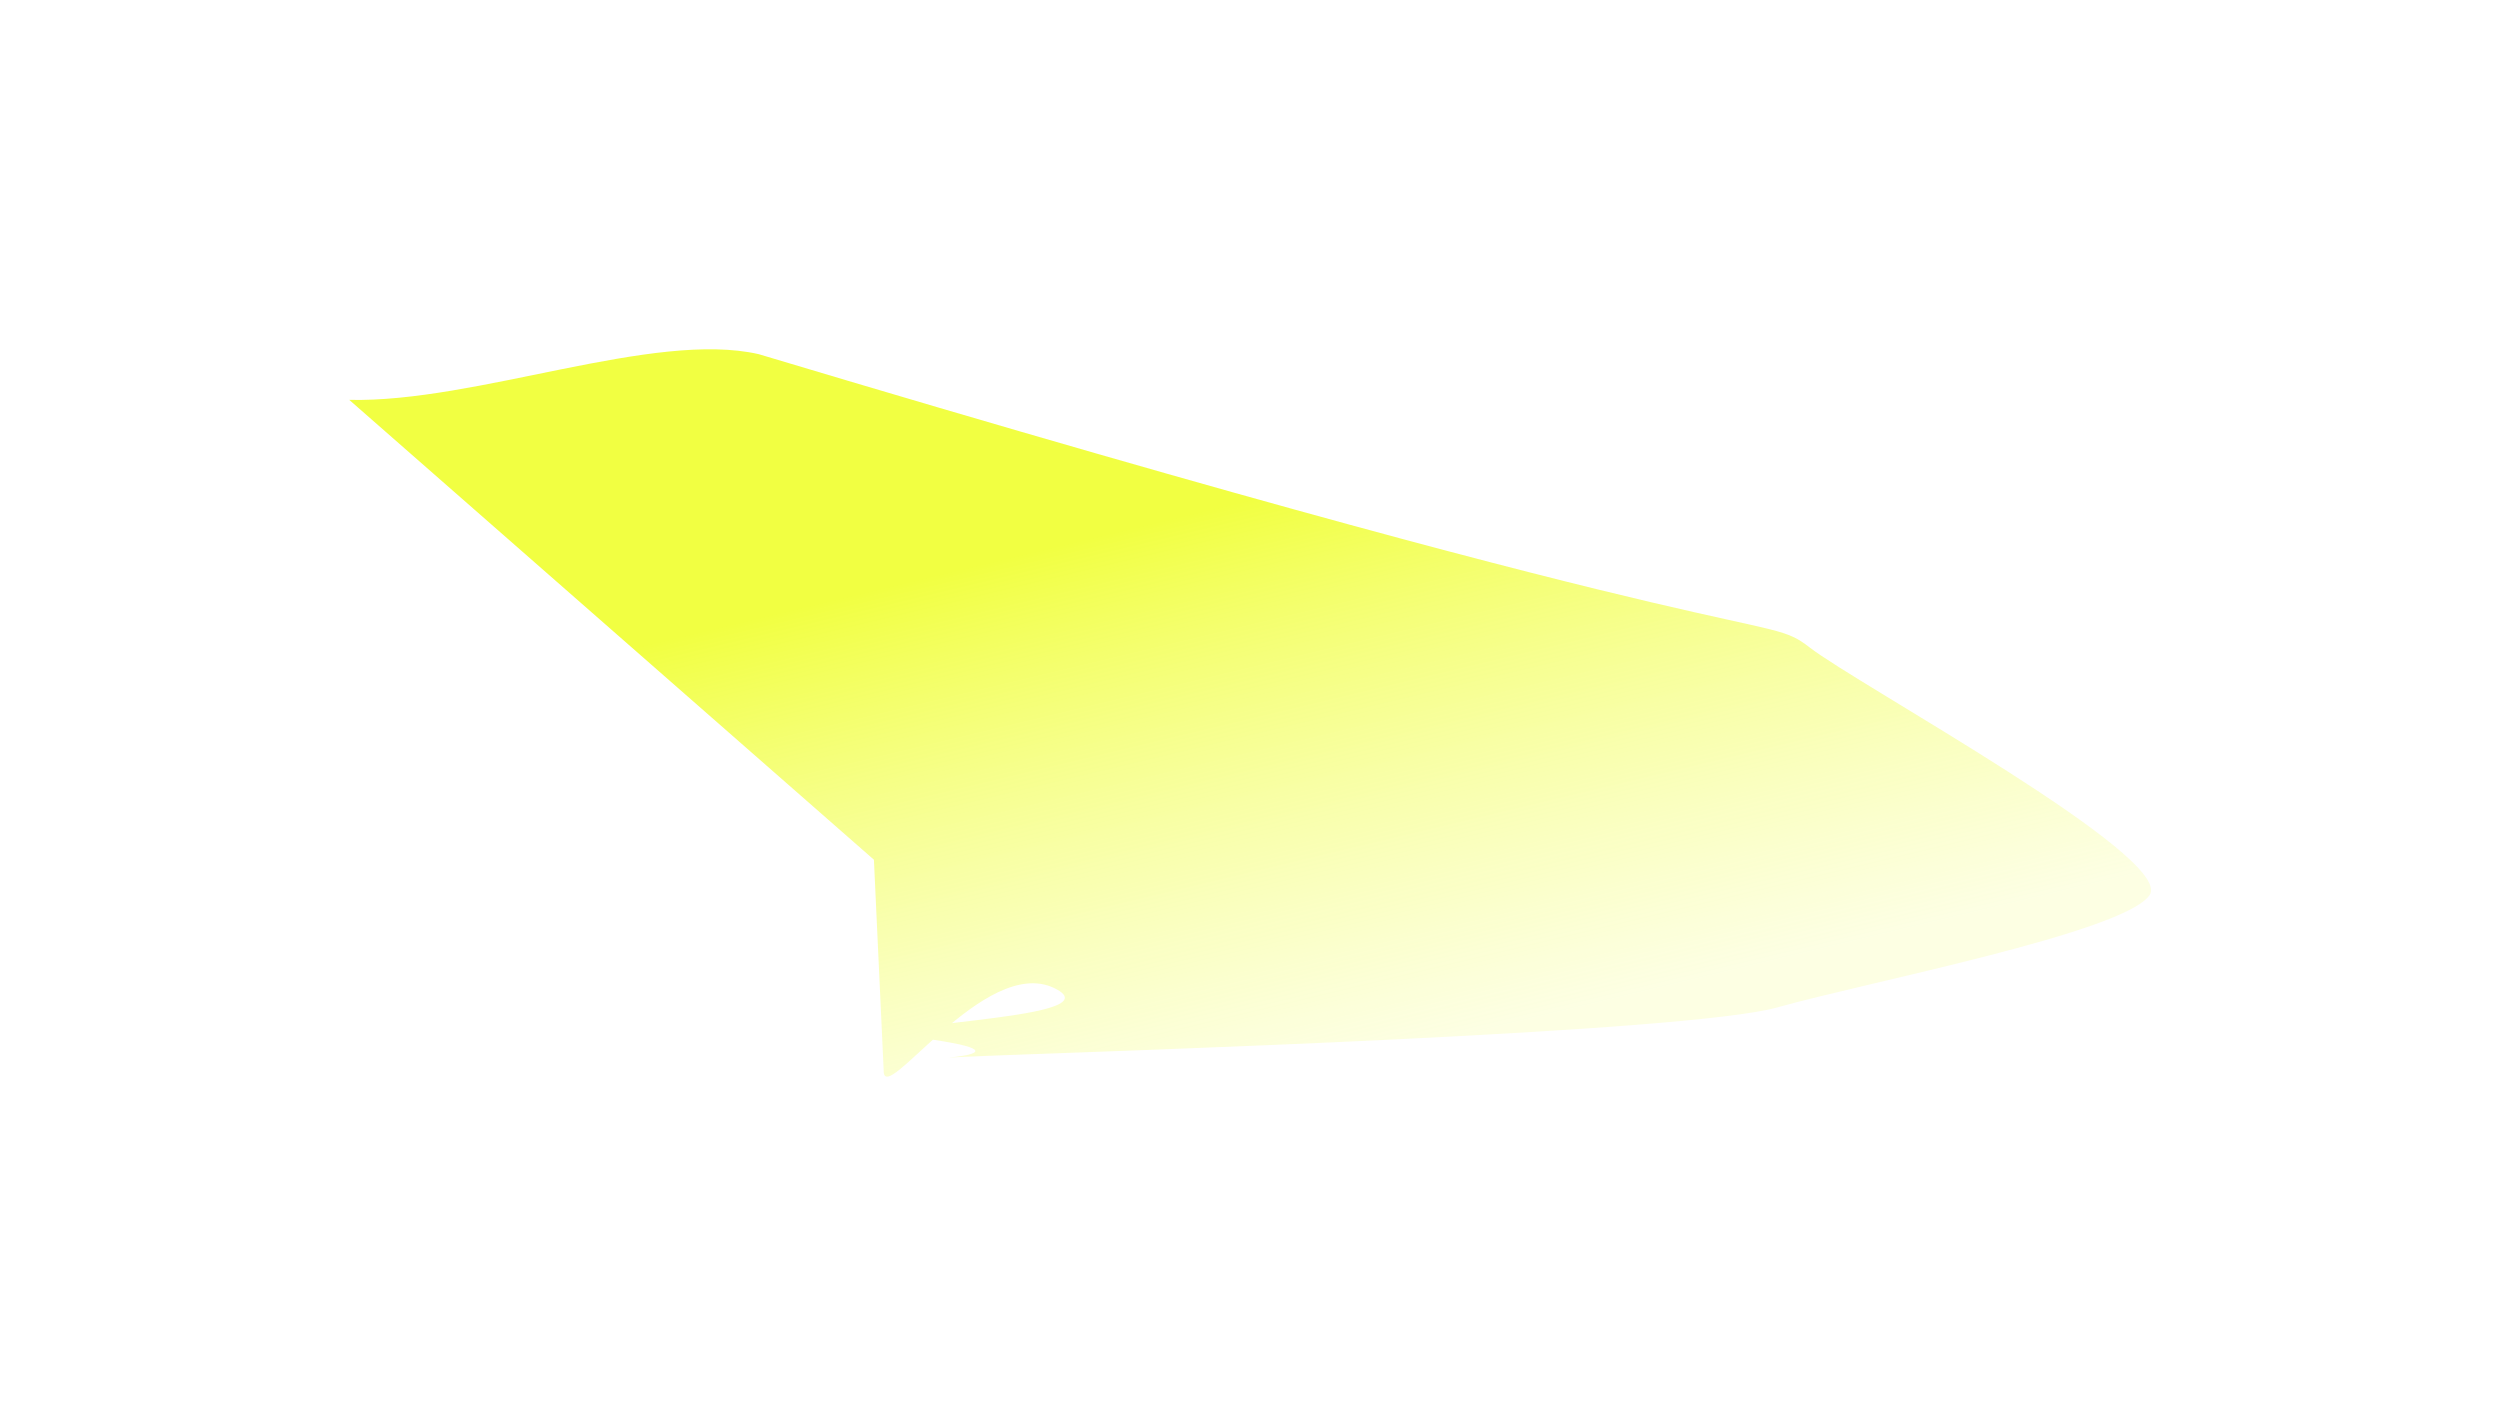 <svg width="1437" height="819" fill="none" xmlns="http://www.w3.org/2000/svg"><g filter="url(#filter0_f_292_360)"><path d="M507.941 615.228c-.572 22.369 58.114-66.752 98.147-47.225 40.032 19.526-136.336 19.62-69.193 29.722 67.143 10.103-37.1 11.747 34.522 9.021 71.623-2.727 398.338-13.079 450.303-27.716 51.96-14.636 199.08-42.911 213.87-64.524 14.78-21.614-168.03-121.054-195.41-142.359-27.37-21.305-14.01 8.312-604.051-168.567-60.307-13.815-162.463 27.936-235.375 26.267l301.578 264.325 5.609 121.056z" fill="url(#paint0_linear_292_360)"/></g><defs><linearGradient id="paint0_linear_292_360" x1="654.413" y1="290.628" x2="733.797" y2="621.376" gradientUnits="userSpaceOnUse"><stop offset=".035" stop-color="#ECFF00" stop-opacity=".74"/><stop offset="1" stop-color="#F4FF75" stop-opacity=".2"/></linearGradient><filter id="filter0_f_292_360" x=".754" y=".773" width="1435.68" height="818.085" filterUnits="userSpaceOnUse" color-interpolation-filters="sRGB"><feFlood flood-opacity="0" result="BackgroundImageFix"/><feBlend in="SourceGraphic" in2="BackgroundImageFix" result="shape"/><feGaussianBlur stdDeviation="100" result="effect1_foregroundBlur_292_360"/></filter></defs></svg>